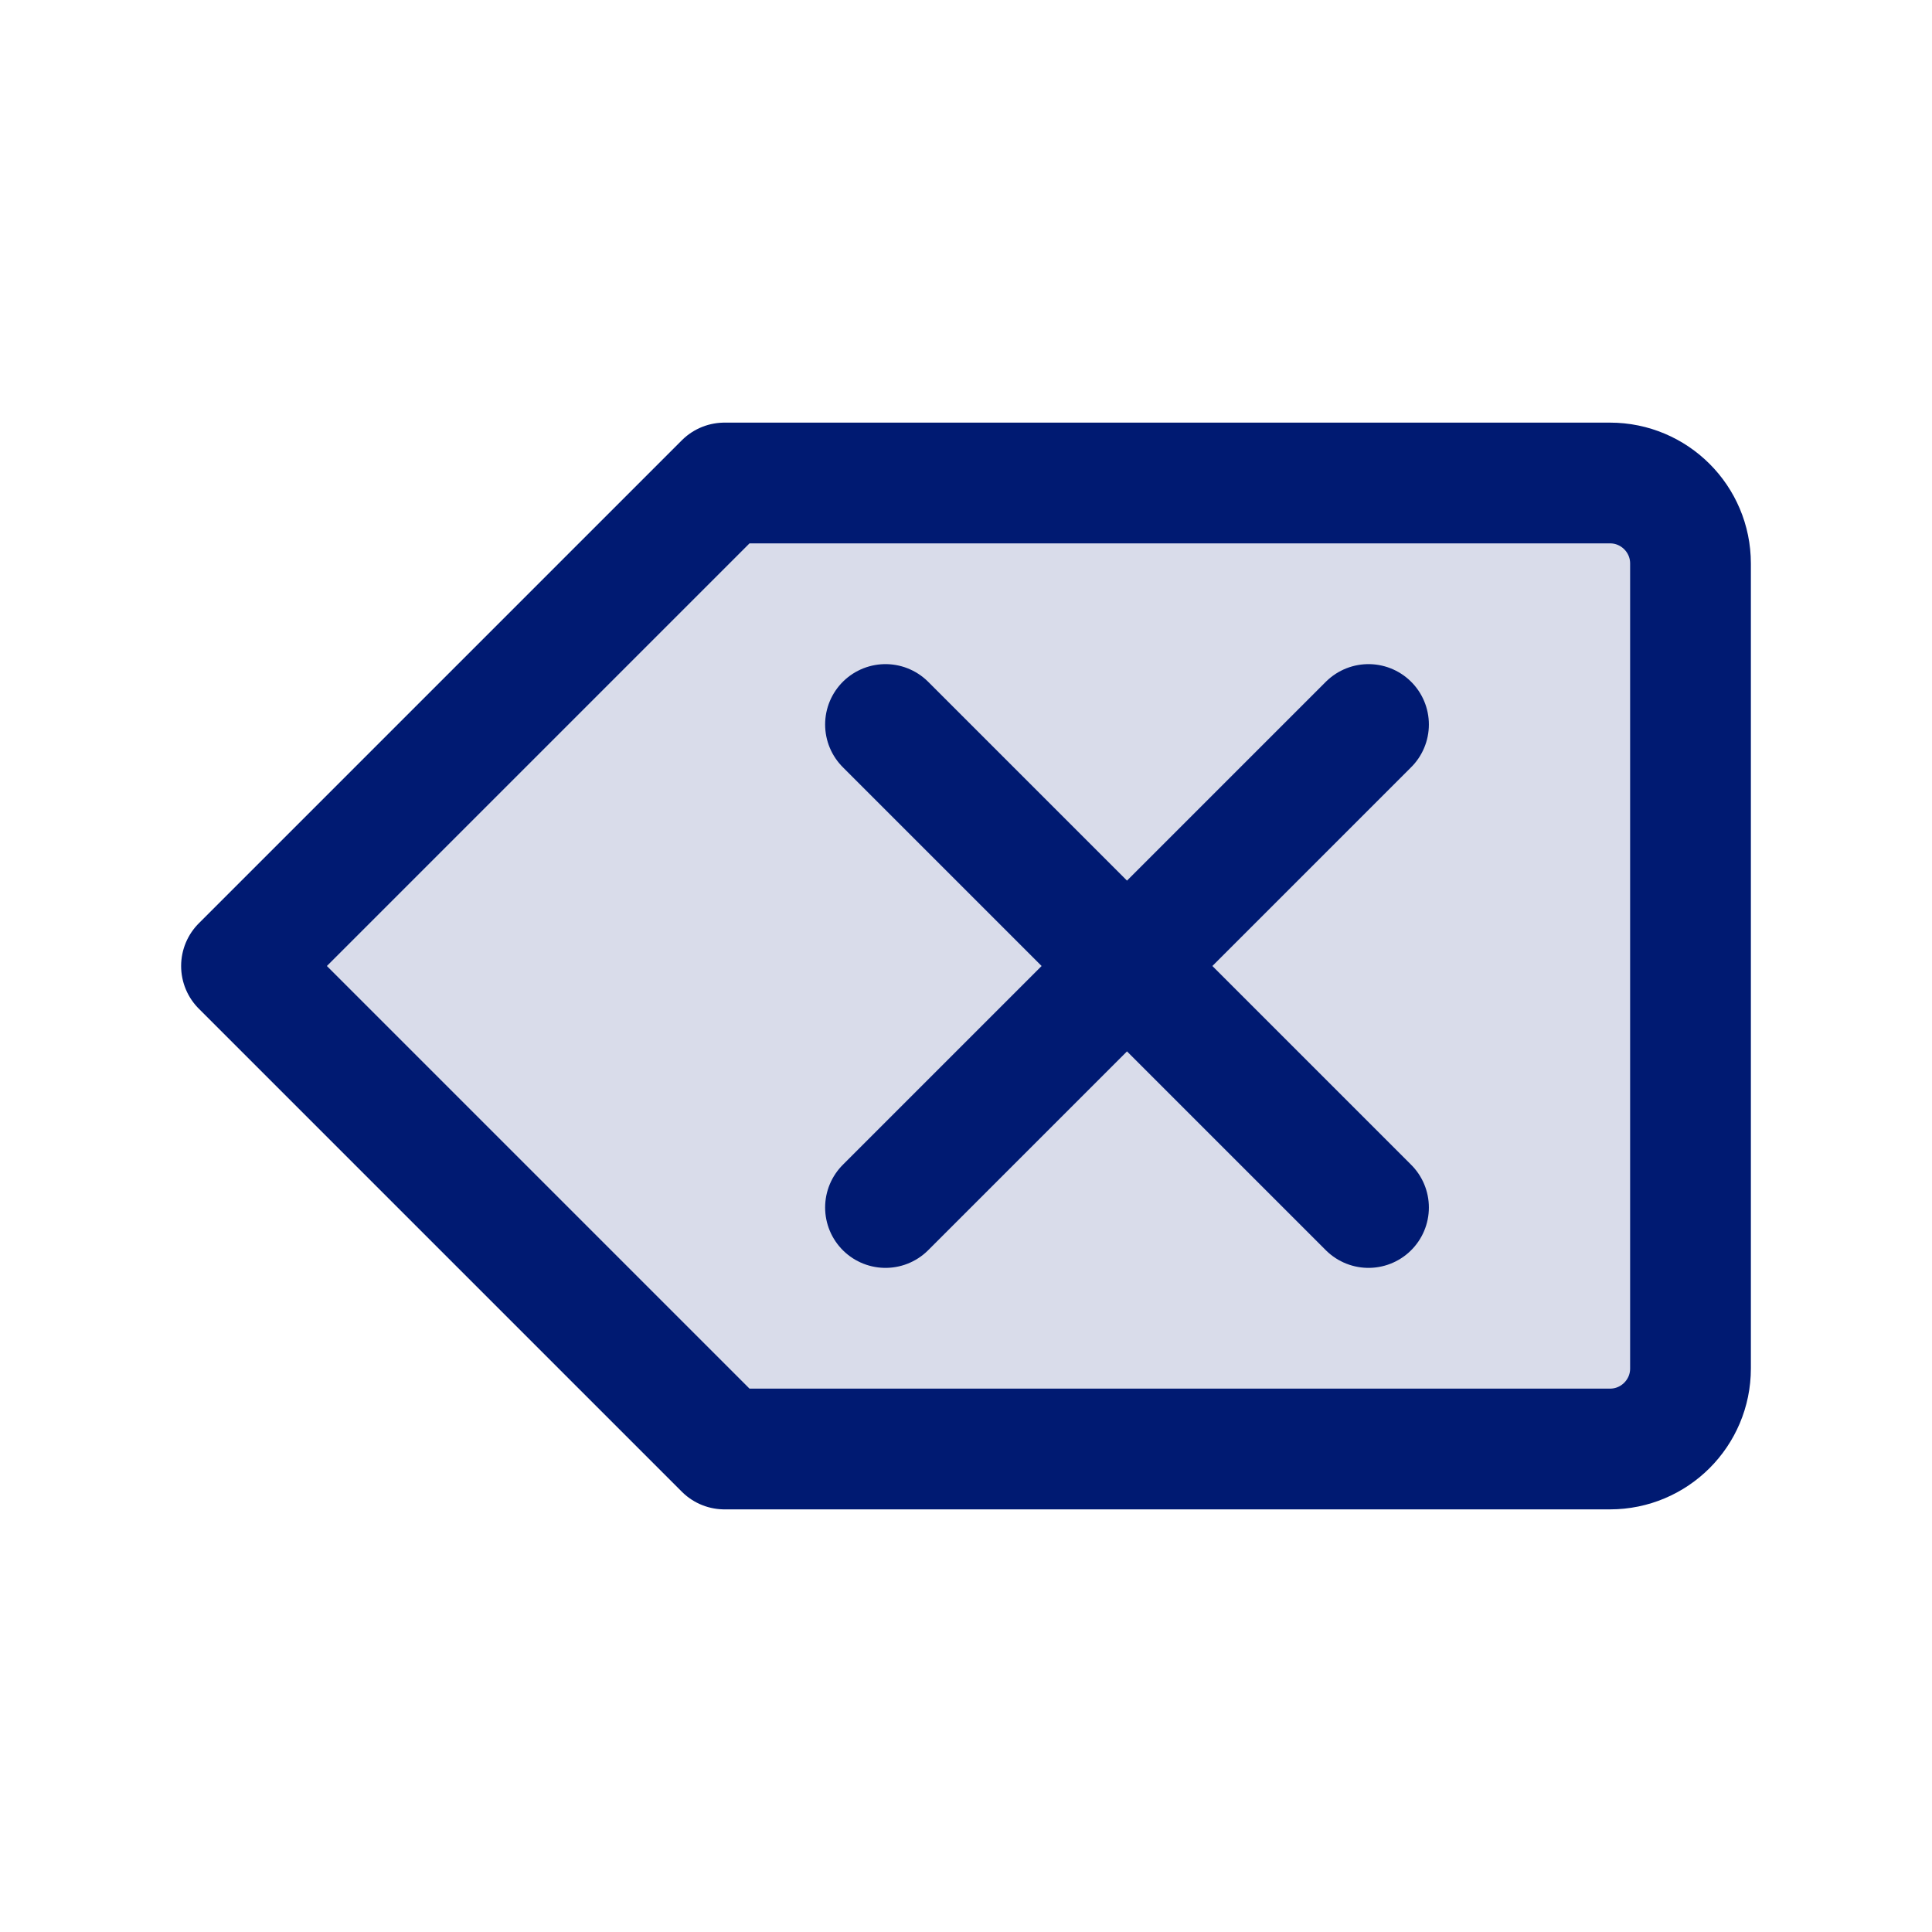 <?xml version="1.0" encoding="utf-8"?>
<svg width="800px" height="800px" viewBox="0 0 24 24" fill="none" xmlns="http://www.w3.org/2000/svg">
<path opacity="0.15" d="M9 6H20C20.552 6 21 6.448 21 7V17C21 17.552 20.552 18 20 18H9L3 12L9 6Z" fill="#001A72"/>
<path d="M17 9L11 15M11 9L17 15M9 6H20C20.552 6 21 6.448 21 7V17C21 17.552 20.552 18 20 18H9L3 12L9 6Z" stroke="#001A72" stroke-width="1.5" stroke-linecap="round" stroke-linejoin="round"/>
</svg>